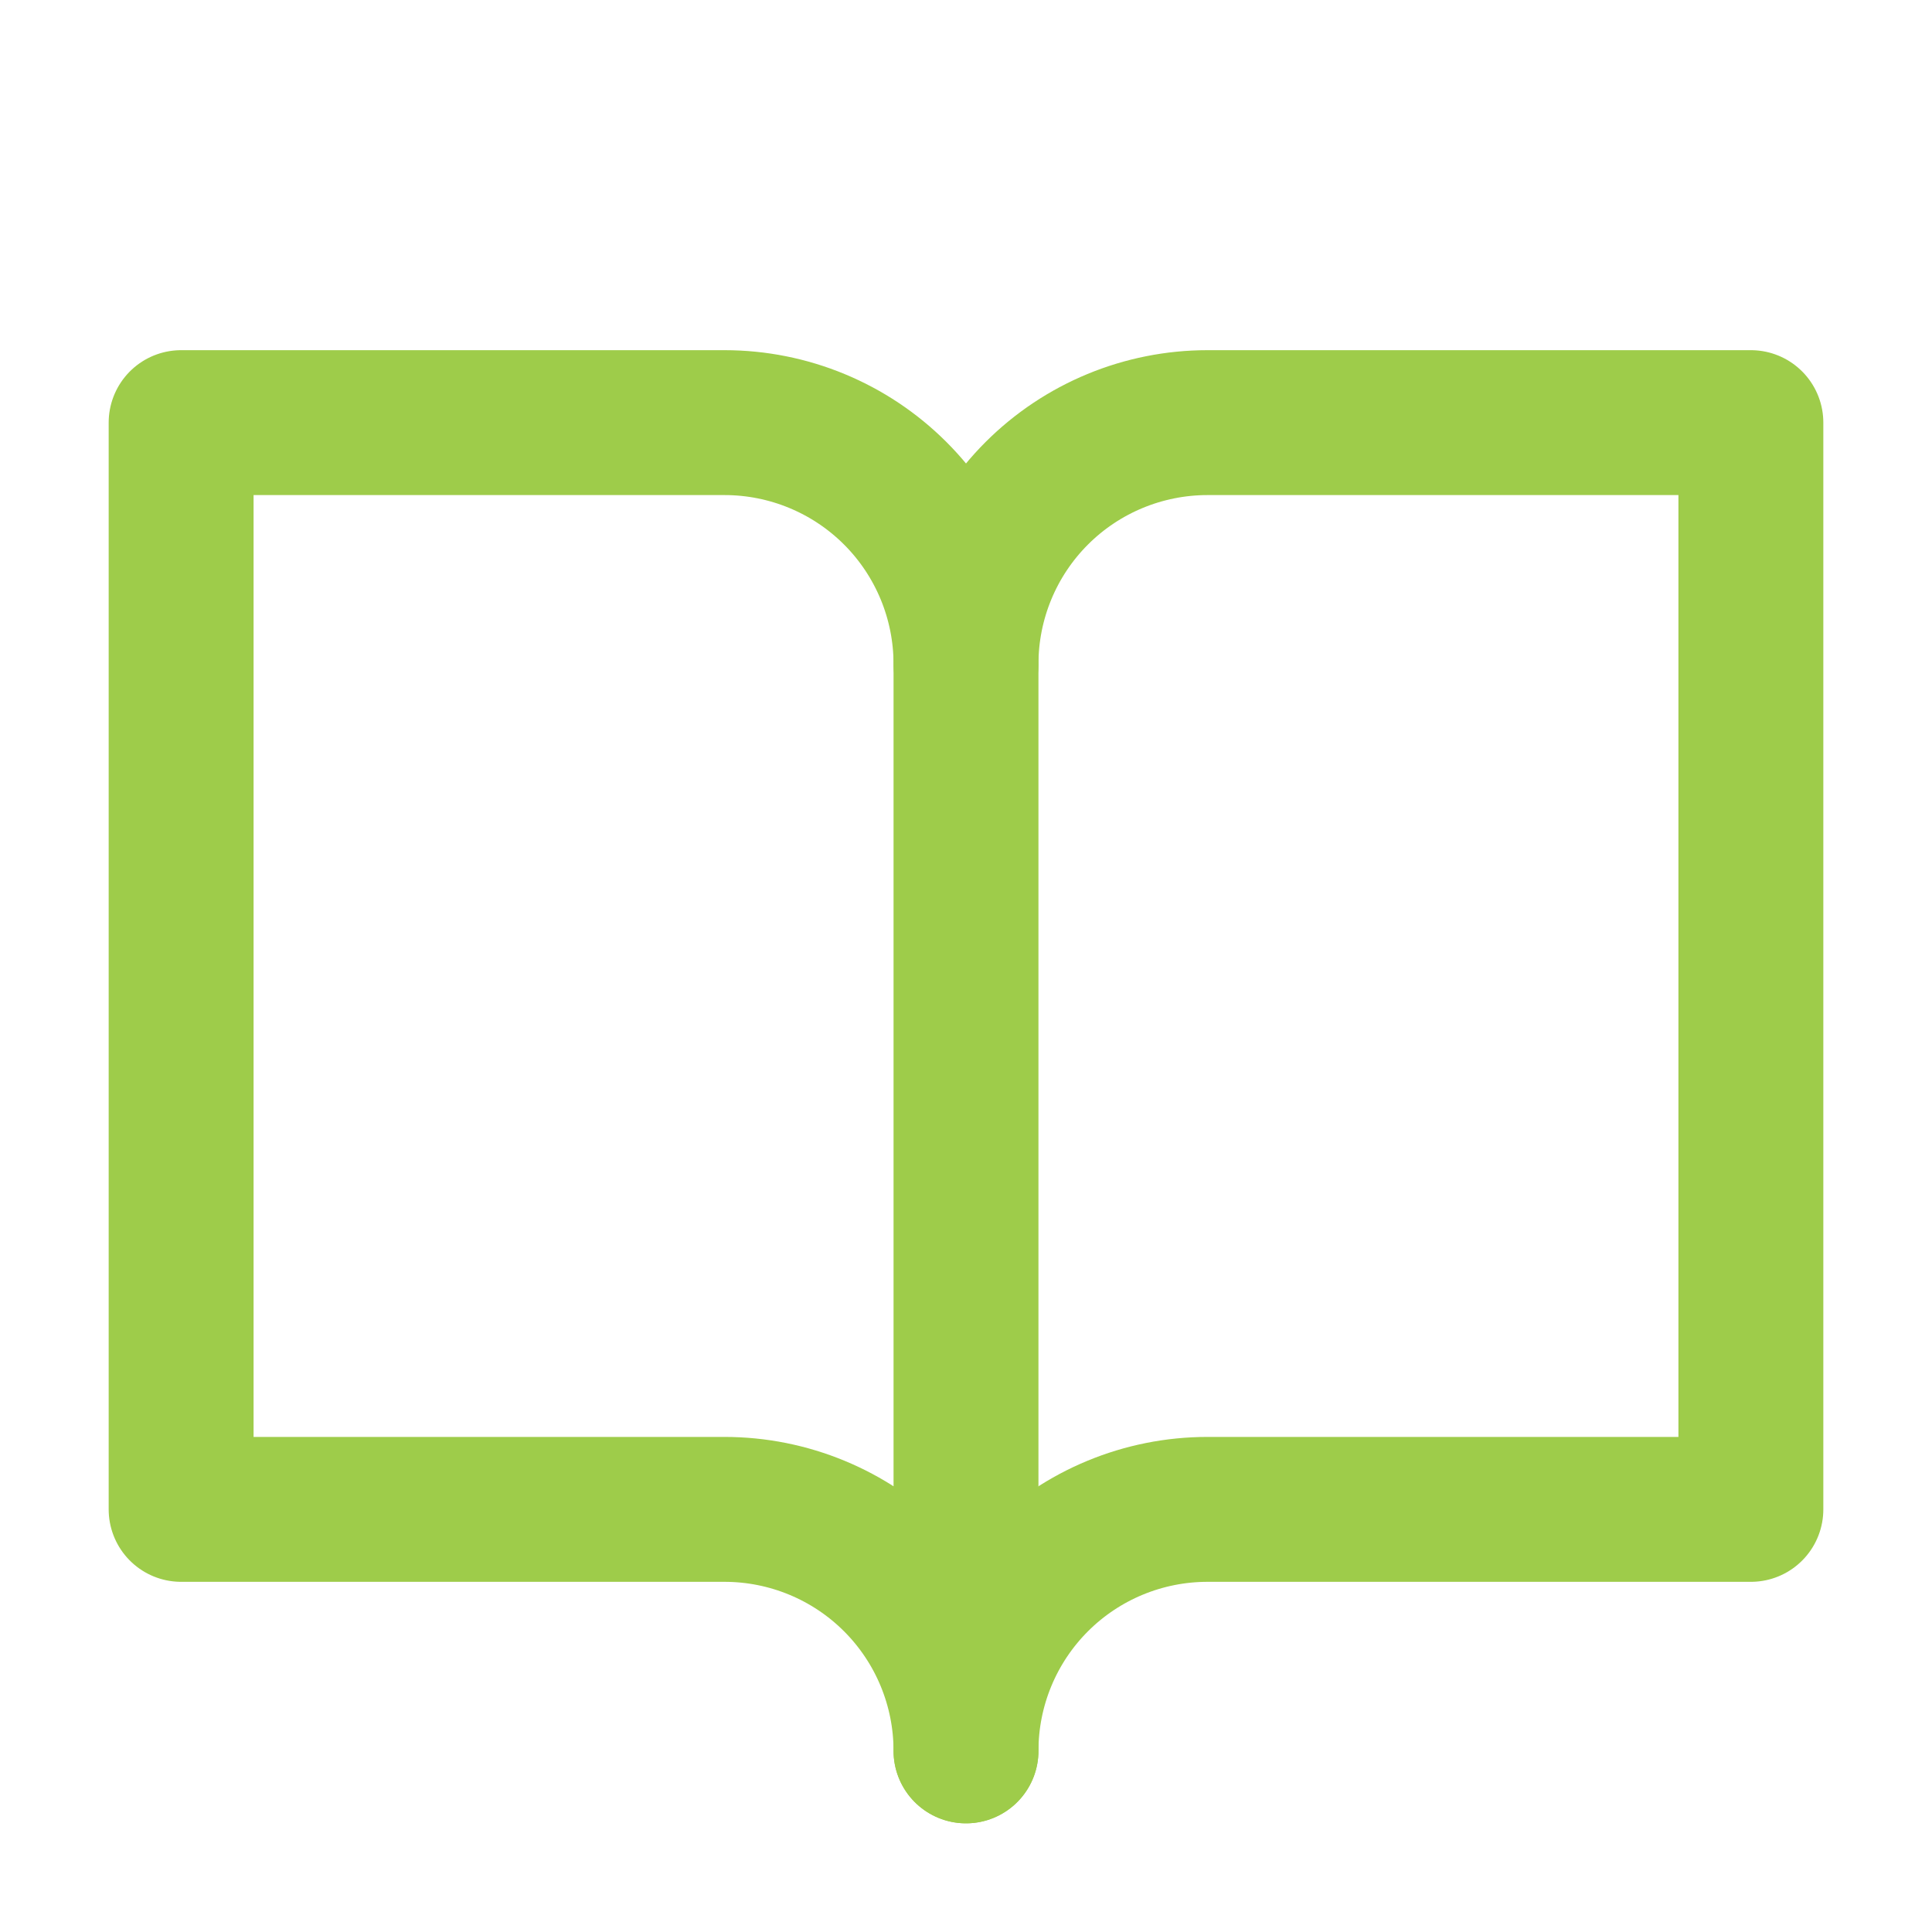 <svg width="20" height="20" viewBox="0 0 20 20" fill="none" xmlns="http://www.w3.org/2000/svg">
<g clip-path="url(#clip0_1062_87292)">
<path d="M10 6.875C10 6.212 10.263 5.576 10.732 5.107C11.201 4.638 11.837 4.375 12.5 4.375H18.125V15.625H12.5C11.837 15.625 11.201 15.888 10.732 16.357C10.263 16.826 10 17.462 10 18.125" stroke="#9ECC4A" stroke-width="1.5" stroke-linecap="round" stroke-linejoin="round"/>
<path d="M1.875 15.625H7.5C8.163 15.625 8.799 15.888 9.268 16.357C9.737 16.826 10 17.462 10 18.125V6.875C10 6.212 9.737 5.576 9.268 5.107C8.799 4.638 8.163 4.375 7.5 4.375H1.875V15.625Z" stroke="#9ECC4A" stroke-width="1.5" stroke-linecap="round" stroke-linejoin="round"/>
</g>
<defs>
<clipPath id="clip0_1062_87292">
<rect width="20" height="20" fill="white"/>
</clipPath>
</defs>
</svg>
